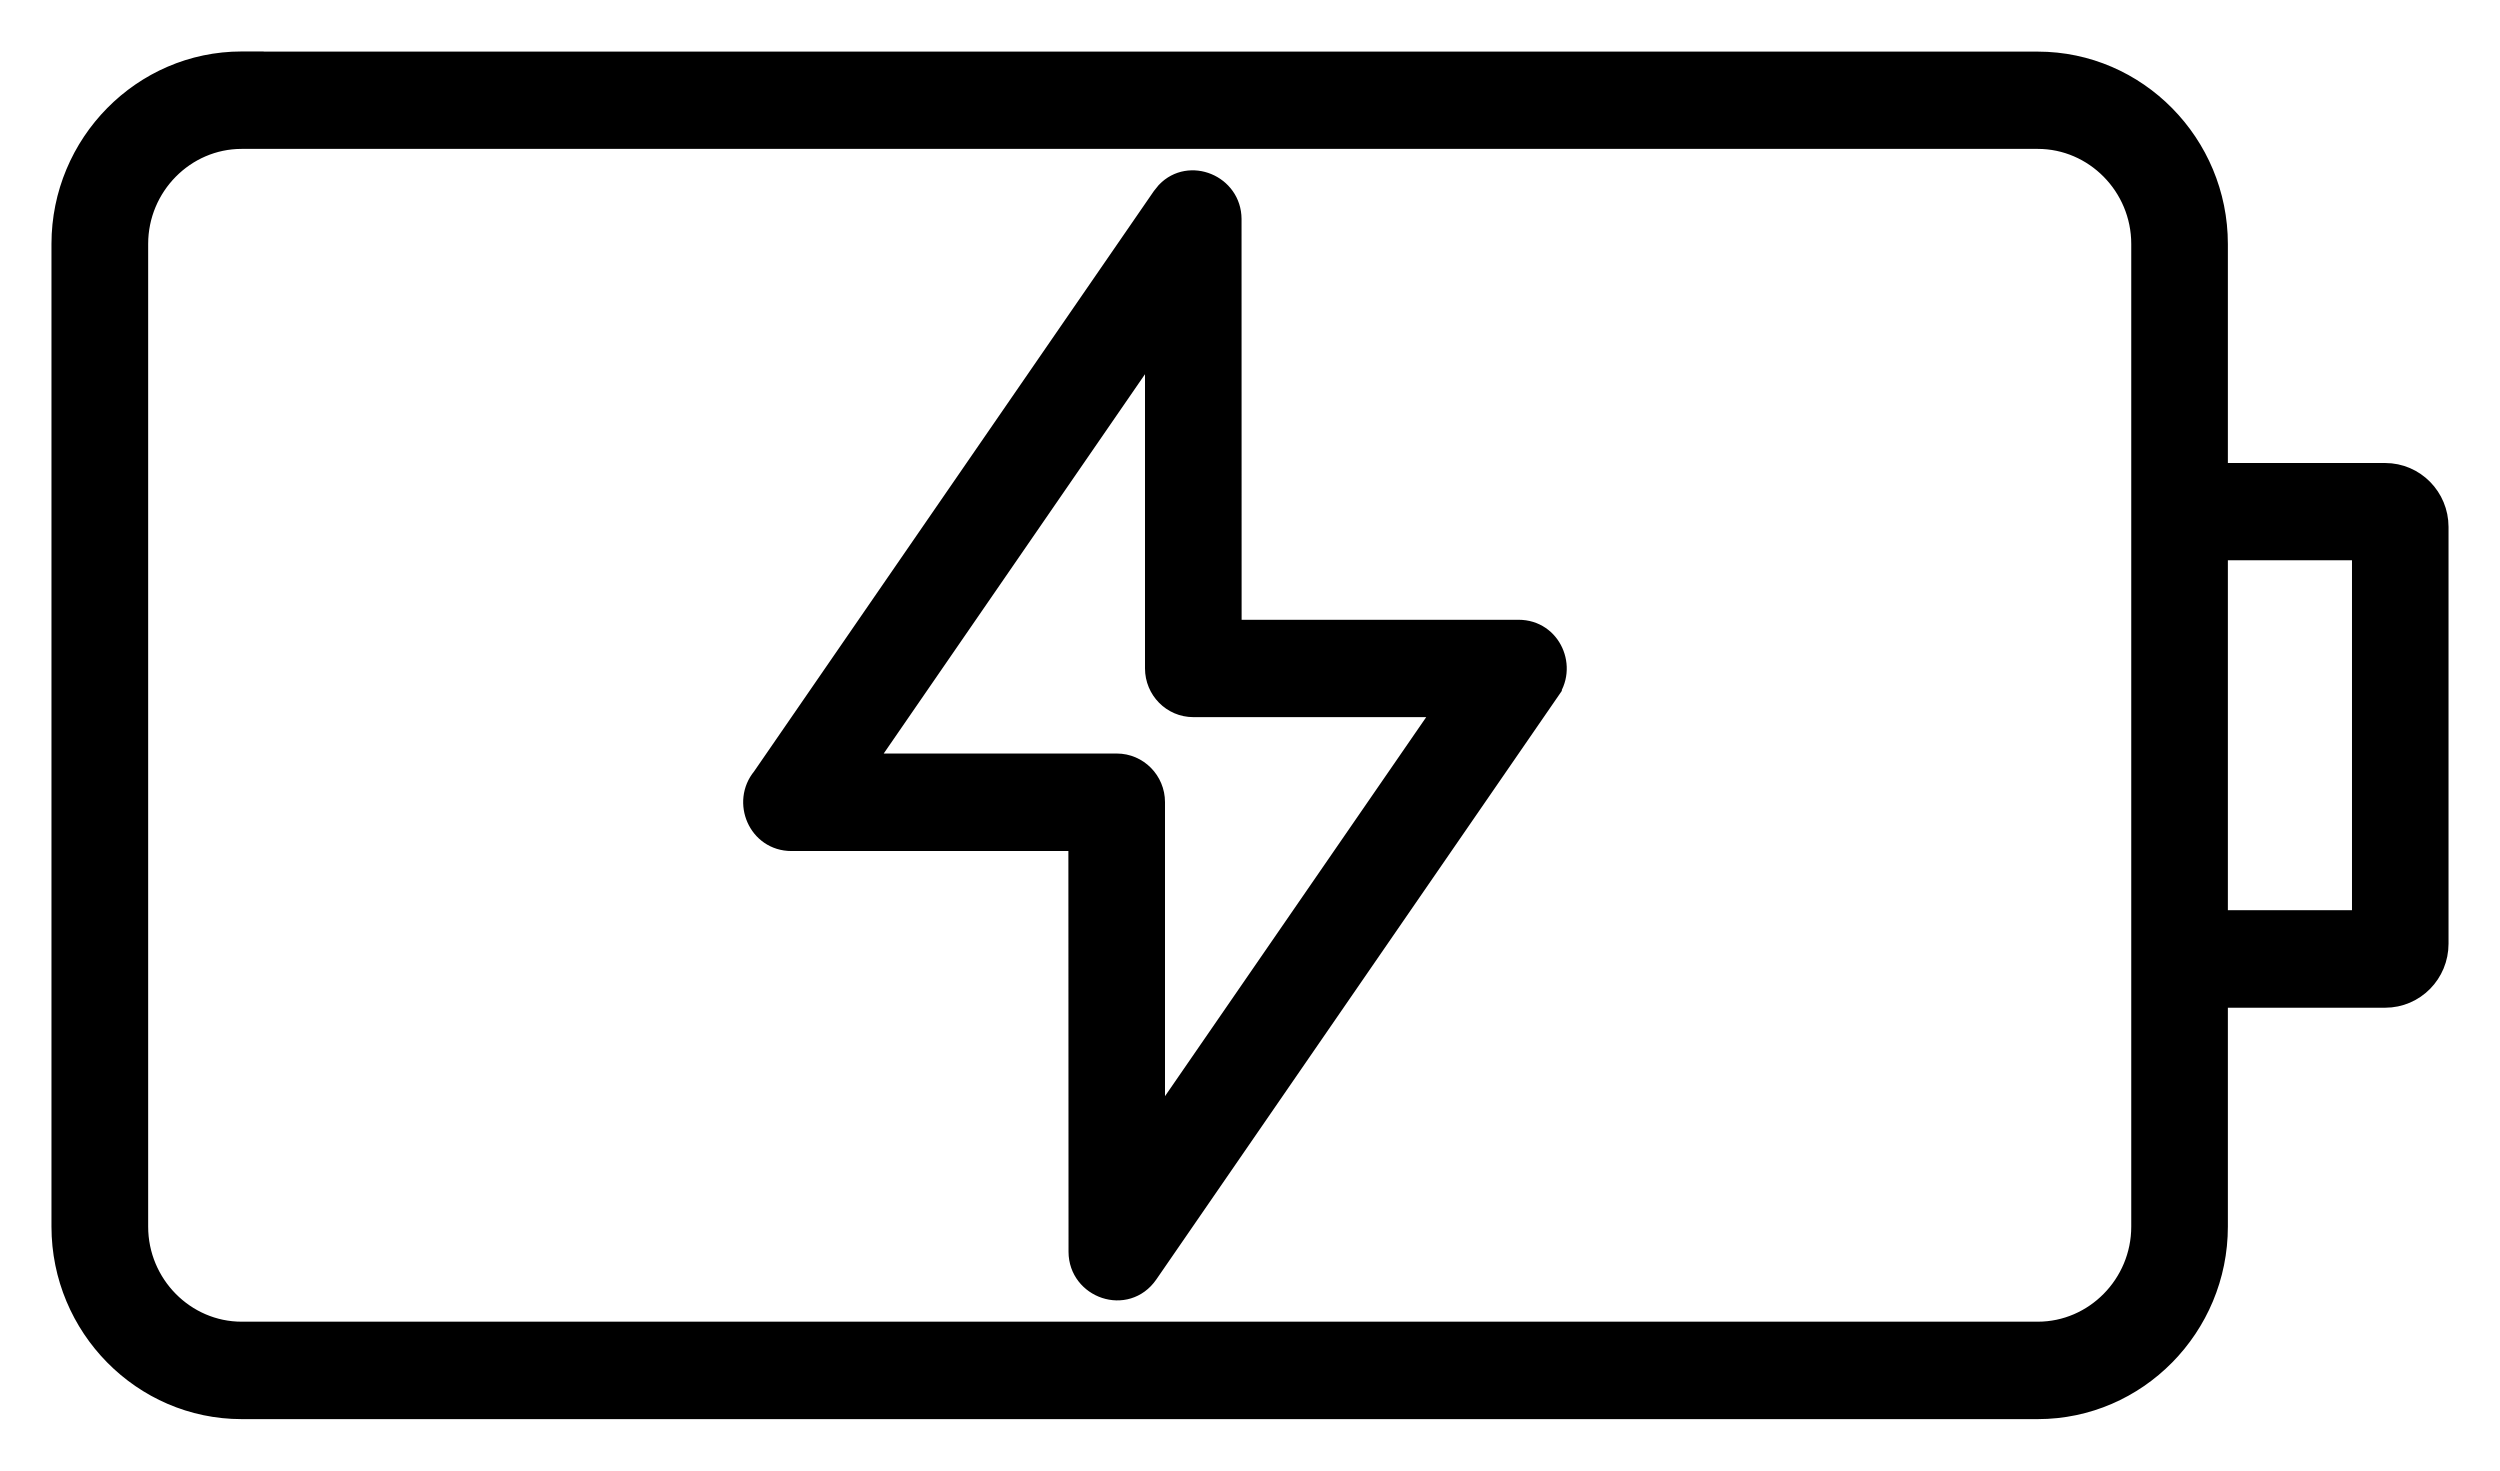 <svg width="34" height="20" viewBox="0 0 34 20" fill="none" xmlns="http://www.w3.org/2000/svg">
<path d="M3.436 0.85V0.852H27.714C29.056 0.852 30.149 1.963 30.149 3.319V6.447H32.438C32.834 6.447 33.15 6.772 33.15 7.166V12.835C33.15 13.23 32.834 13.555 32.438 13.555H30.149V16.682C30.149 18.038 29.056 19.15 27.714 19.15H3.286C1.944 19.15 0.85 18.038 0.85 16.682V3.318C0.85 1.962 1.944 0.85 3.286 0.85H3.436ZM3.286 1.875C2.507 1.875 1.865 2.523 1.865 3.318V16.682C1.865 17.477 2.507 18.125 3.286 18.125H27.714C28.493 18.125 29.135 17.477 29.135 16.682V3.318C29.135 2.523 28.493 1.875 27.714 1.875H3.286ZM15.871 2.616C16.178 2.296 16.733 2.523 16.735 2.978V2.979L16.736 8.579H20.653C21.091 8.579 21.303 9.085 21.048 9.409L21.049 9.41L15.602 17.316C15.314 17.733 14.684 17.511 14.682 17.025V17.024L14.68 11.424H10.764C10.321 11.424 10.107 10.906 10.375 10.582L15.813 2.688L15.871 2.616ZM11.733 10.398H15.188C15.469 10.398 15.694 10.629 15.694 10.909V15.39L19.682 9.603H16.229C15.947 9.603 15.722 9.371 15.722 9.091V4.607L11.733 10.398ZM30.149 12.529H32.137V7.47H30.149V12.529Z" fill="black" stroke="black" stroke-width="0.3"/>
</svg>
